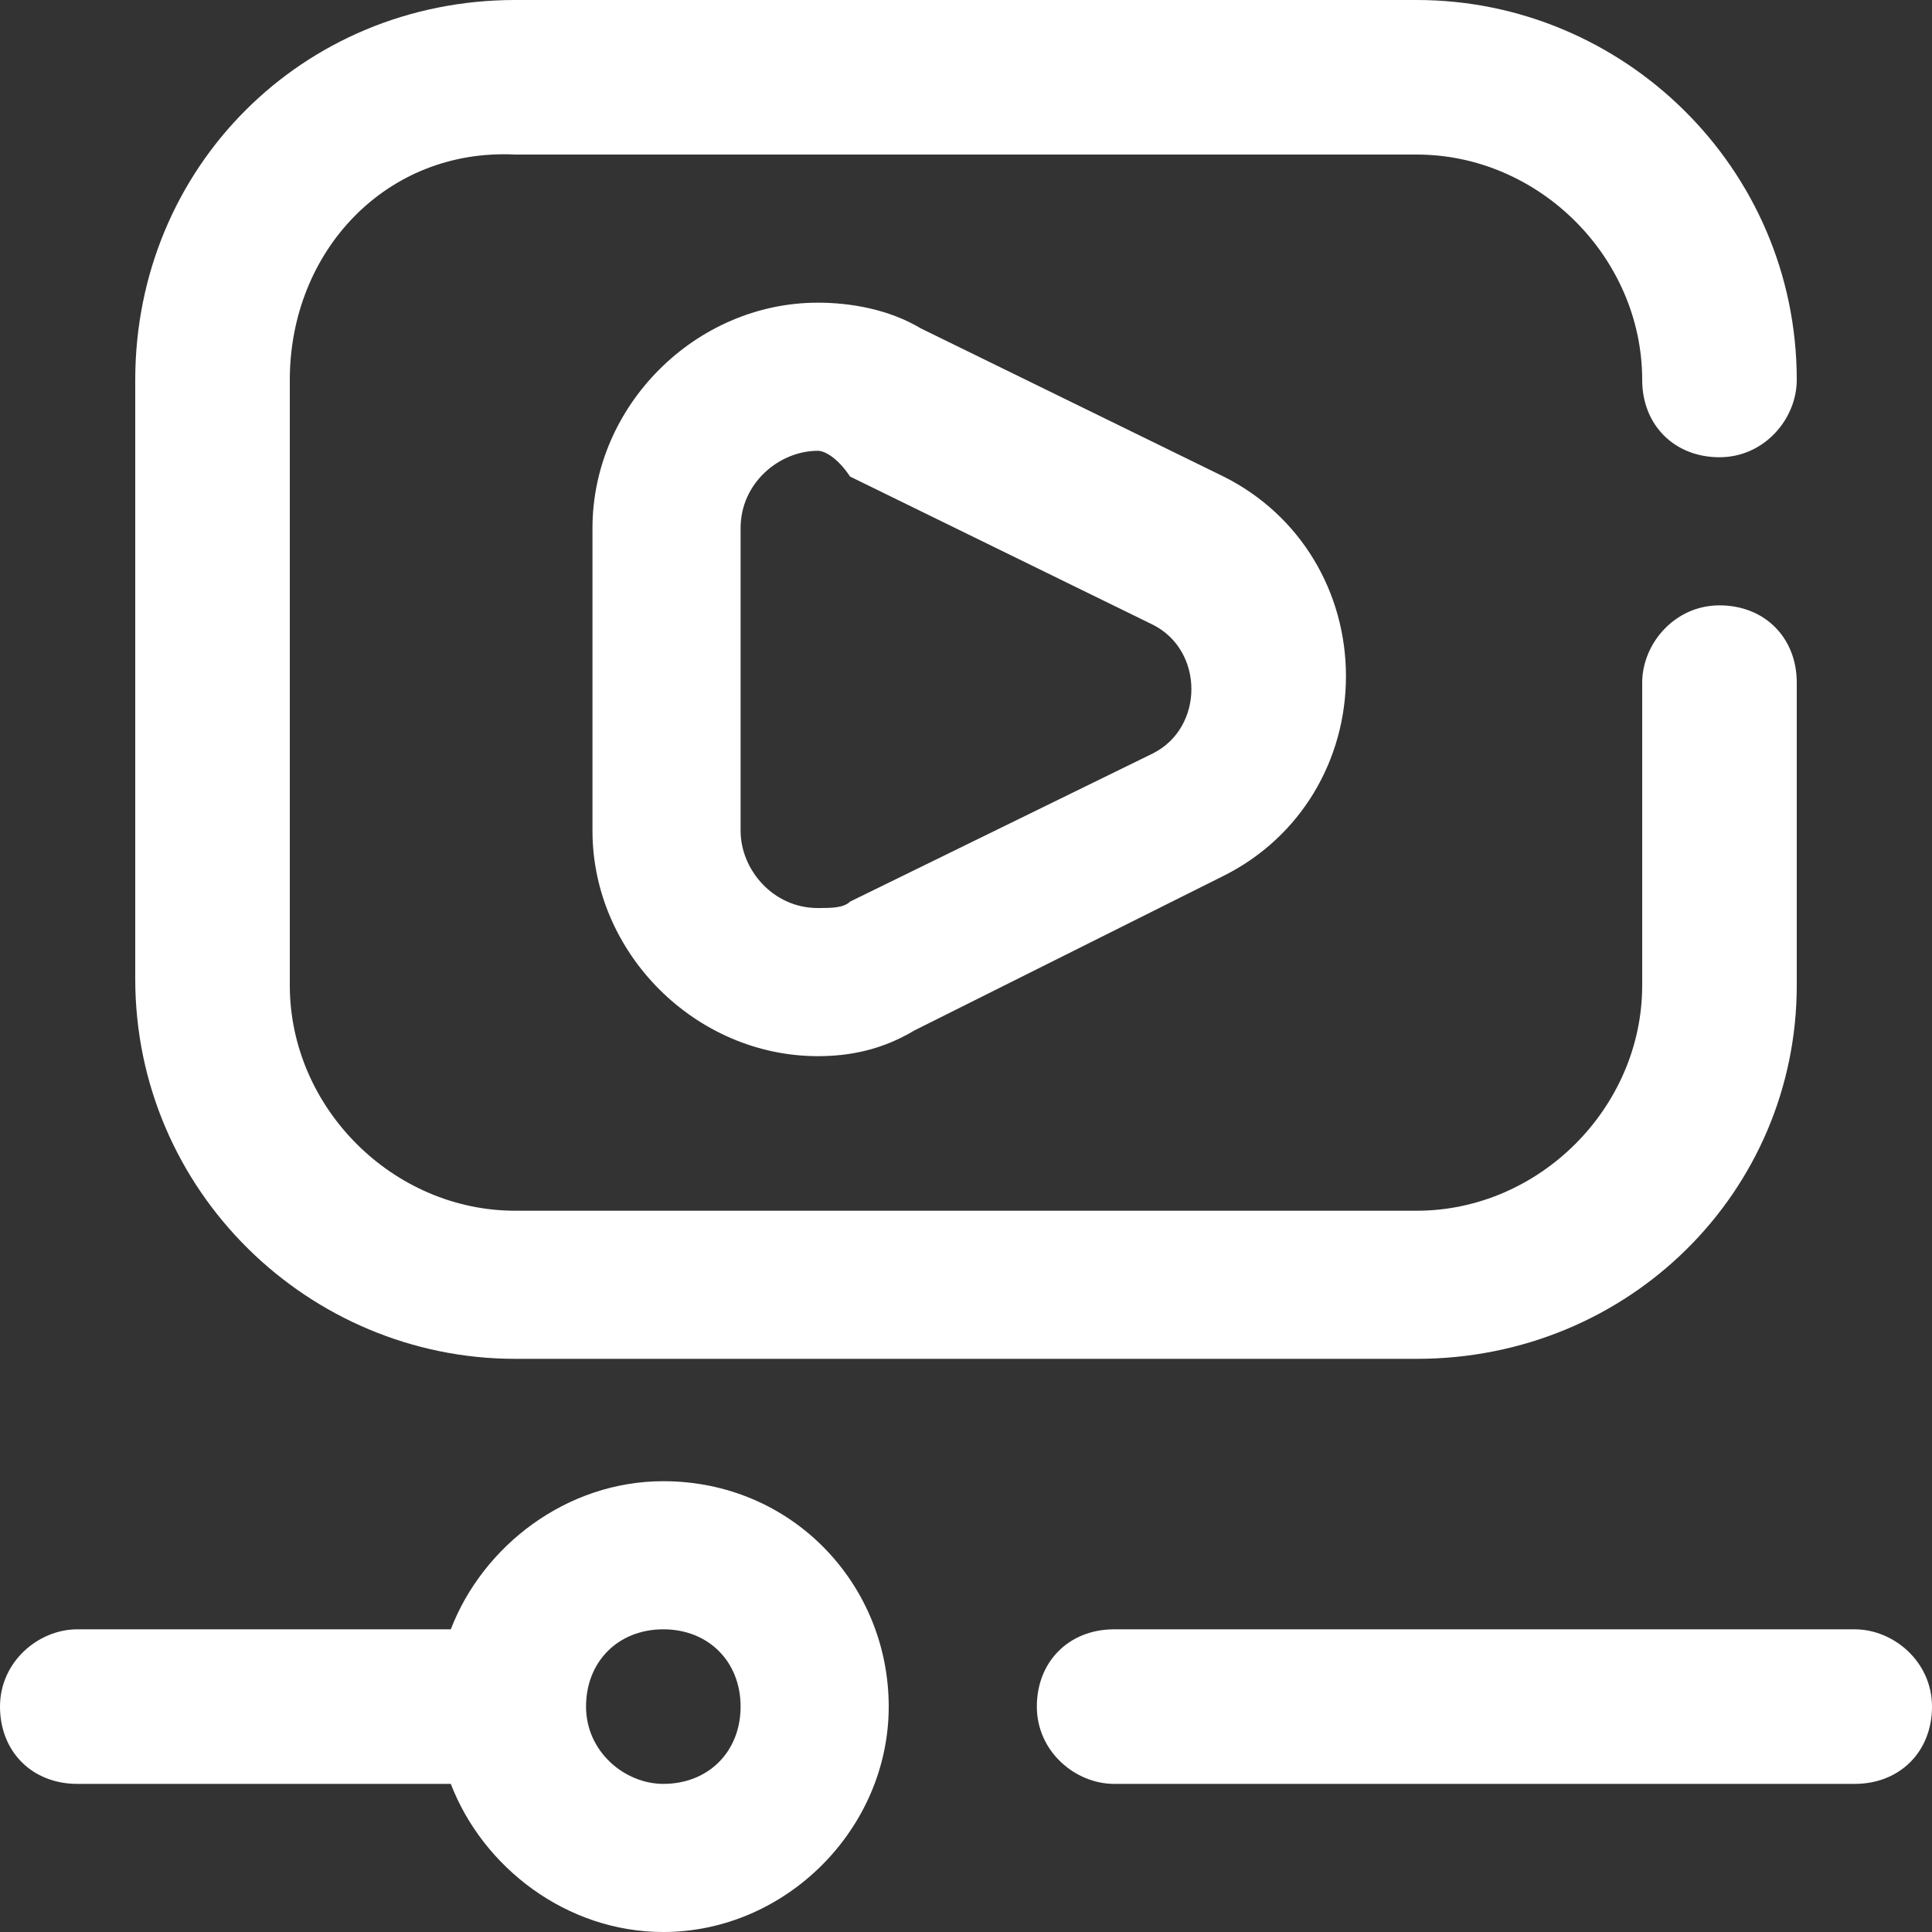 <?xml version="1.0" encoding="utf-8"?>
<!-- Generator: Adobe Illustrator 26.0.0, SVG Export Plug-In . SVG Version: 6.00 Build 0)  -->
<svg version="1.1" id="Layer_1" xmlns="http://www.w3.org/2000/svg" xmlns:xlink="http://www.w3.org/1999/xlink" x="0px" y="0px"
	 viewBox="0 0 30 30" style="enable-background:new 0 0 30 30;" xml:space="preserve">
<rect x="0" y="0" width="30" height="30" fill="#333333" stroke="none"/>
<style type="text/css">
	.st0{fill:#FFFFFF;}
</style>
<g>
	<path class="st0" d="M28.8,27.7H17.3c-0.6,0-1.2-0.5-1.2-1.2s0.5-1.2,1.2-1.2h11.5c0.6,0,1.2,0.5,1.2,1.2S29.5,27.7,28.8,27.7z"/>
	<path class="st0" d="M10.3,23c-1.5,0-2.8,1-3.3,2.3H1.2c-0.6,0-1.2,0.5-1.2,1.2s0.5,1.2,1.2,1.2H7C7.5,29,8.8,30,10.3,30
		c1.9,0,3.5-1.6,3.5-3.5S12.3,23,10.3,23z M10.3,27.7c-0.6,0-1.2-0.5-1.2-1.2s0.5-1.2,1.2-1.2s1.2,0.5,1.2,1.2S11,27.7,10.3,27.7z"
		/>
	<path class="st0" d="M22,21.1H8c-3.2,0-5.9-2.6-5.9-5.9V5.9C2.1,2.6,4.7,0,8,0H22c3.2,0,5.9,2.6,5.9,5.9c0,0.6-0.5,1.2-1.2,1.2
		s-1.2-0.5-1.2-1.2c0-1.9-1.6-3.5-3.5-3.5H8C6,2.3,4.5,3.9,4.5,5.9v9.4c0,1.9,1.6,3.5,3.5,3.5H22c1.9,0,3.5-1.6,3.5-3.5v-4.7
		c0-0.6,0.5-1.2,1.2-1.2s1.2,0.5,1.2,1.2v4.7C27.9,18.5,25.3,21.1,22,21.1z"/>
	<path class="st0" d="M12.7,16.4c-1.9,0-3.5-1.6-3.5-3.5V8.2c0-1.9,1.6-3.5,3.5-3.5c0.5,0,1.1,0.1,1.6,0.4l4.7,2.3
		c1.2,0.6,1.9,1.8,1.9,3.1s-0.7,2.5-1.9,3.1L14.2,16c0,0,0,0,0,0C13.7,16.3,13.2,16.4,12.7,16.4z M13.7,15L13.7,15L13.7,15z M12.7,7
		c-0.6,0-1.2,0.5-1.2,1.2v4.7c0,0.6,0.5,1.2,1.2,1.2c0.2,0,0.4,0,0.5-0.1l4.7-2.3c0.4-0.2,0.6-0.6,0.6-1s-0.2-0.8-0.6-1l-4.7-2.3
		C13,7.1,12.8,7,12.7,7z"/>
</g>
</svg>
